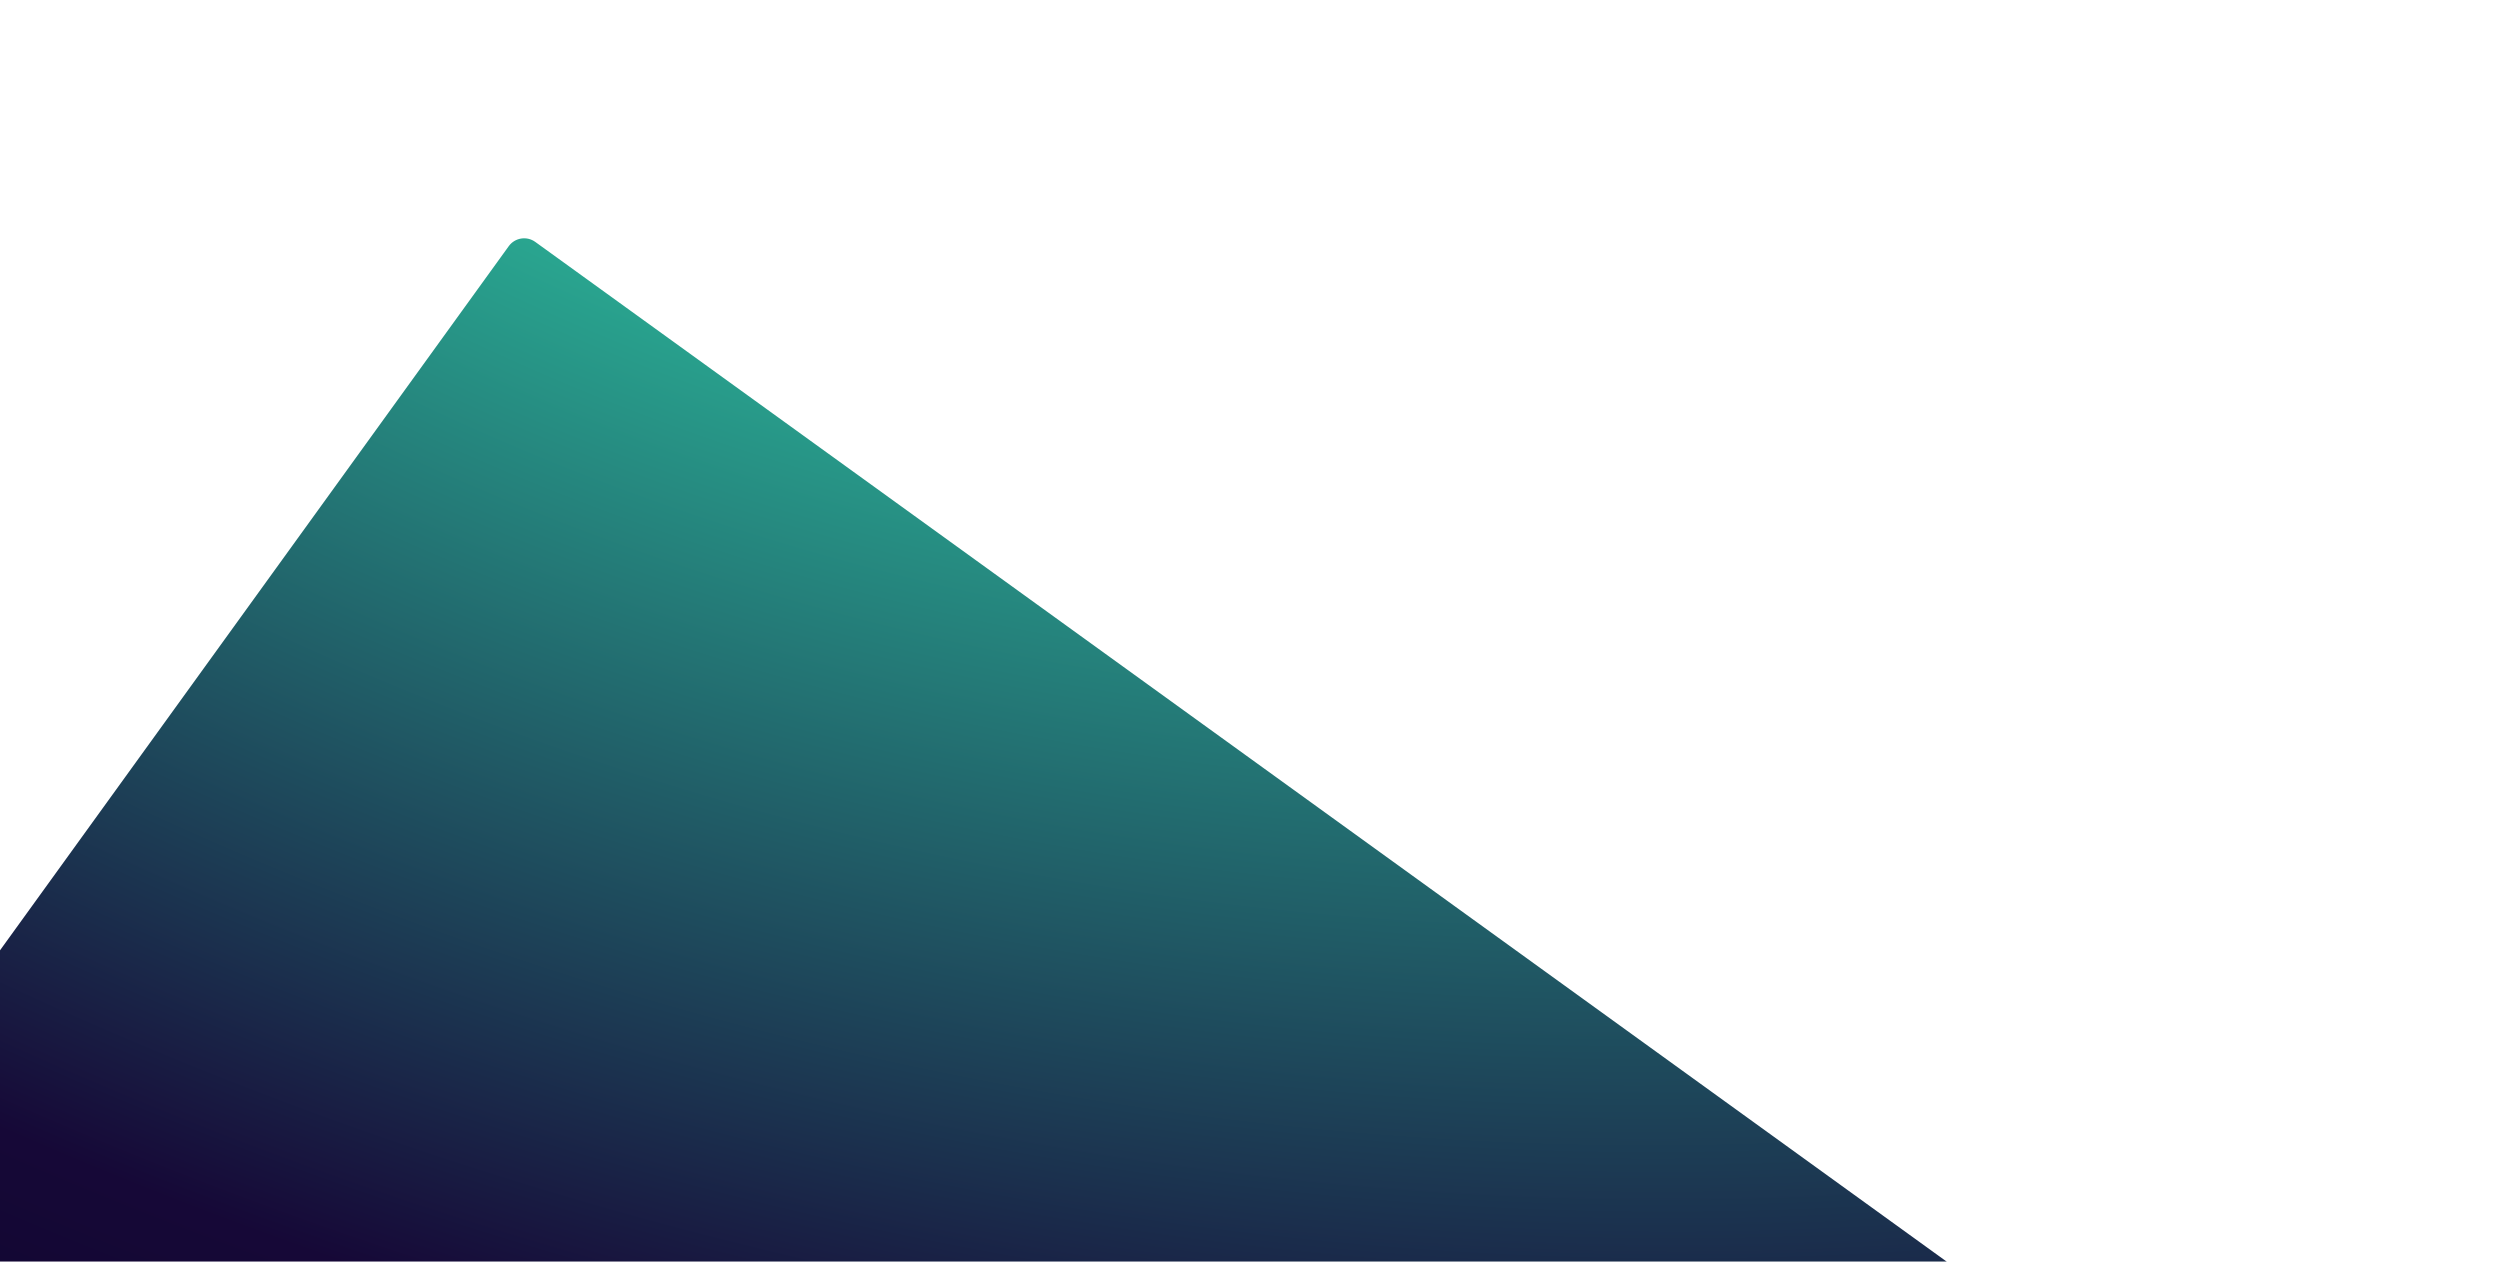 <svg width="1066" height="538" viewBox="0 0 1066 538" fill="none" xmlns="http://www.w3.org/2000/svg">
<g filter="url(#filter0_f_216_321)">
<path d="M216.93 104.97C219.548 101.346 224.608 100.531 228.232 103.149L861.739 560.844C865.363 563.462 866.178 568.522 863.56 572.146L453.608 1139.57C450.989 1143.2 445.929 1144.01 442.305 1141.39L-191.202 683.697C-194.826 681.079 -195.641 676.019 -193.023 672.395L216.93 104.97Z" fill="url(#paint0_radial_216_321)"/>
</g>
<defs>
<filter id="filter0_f_216_321" x="-394.557" y="-98.385" width="1459.65" height="1441.31" filterUnits="userSpaceOnUse" color-interpolation-filters="sRGB">
<feFlood flood-opacity="0" result="BackgroundImageFix"/>
<feBlend mode="normal" in="SourceGraphic" in2="BackgroundImageFix" result="shape"/>
<feGaussianBlur stdDeviation="100" result="effect1_foregroundBlur_216_321"/>
</filter>
<radialGradient id="paint0_radial_216_321" cx="0" cy="0" r="1" gradientUnits="userSpaceOnUse" gradientTransform="translate(529.004 -265.106) rotate(102.951) scale(1265 1813.57)">
<stop offset="0.154" stop-color="#34FFC2"/>
<stop offset="0.7" stop-color="#160837"/>
<stop offset="1" stop-color="#01021F"/>
</radialGradient>
</defs>
</svg>
